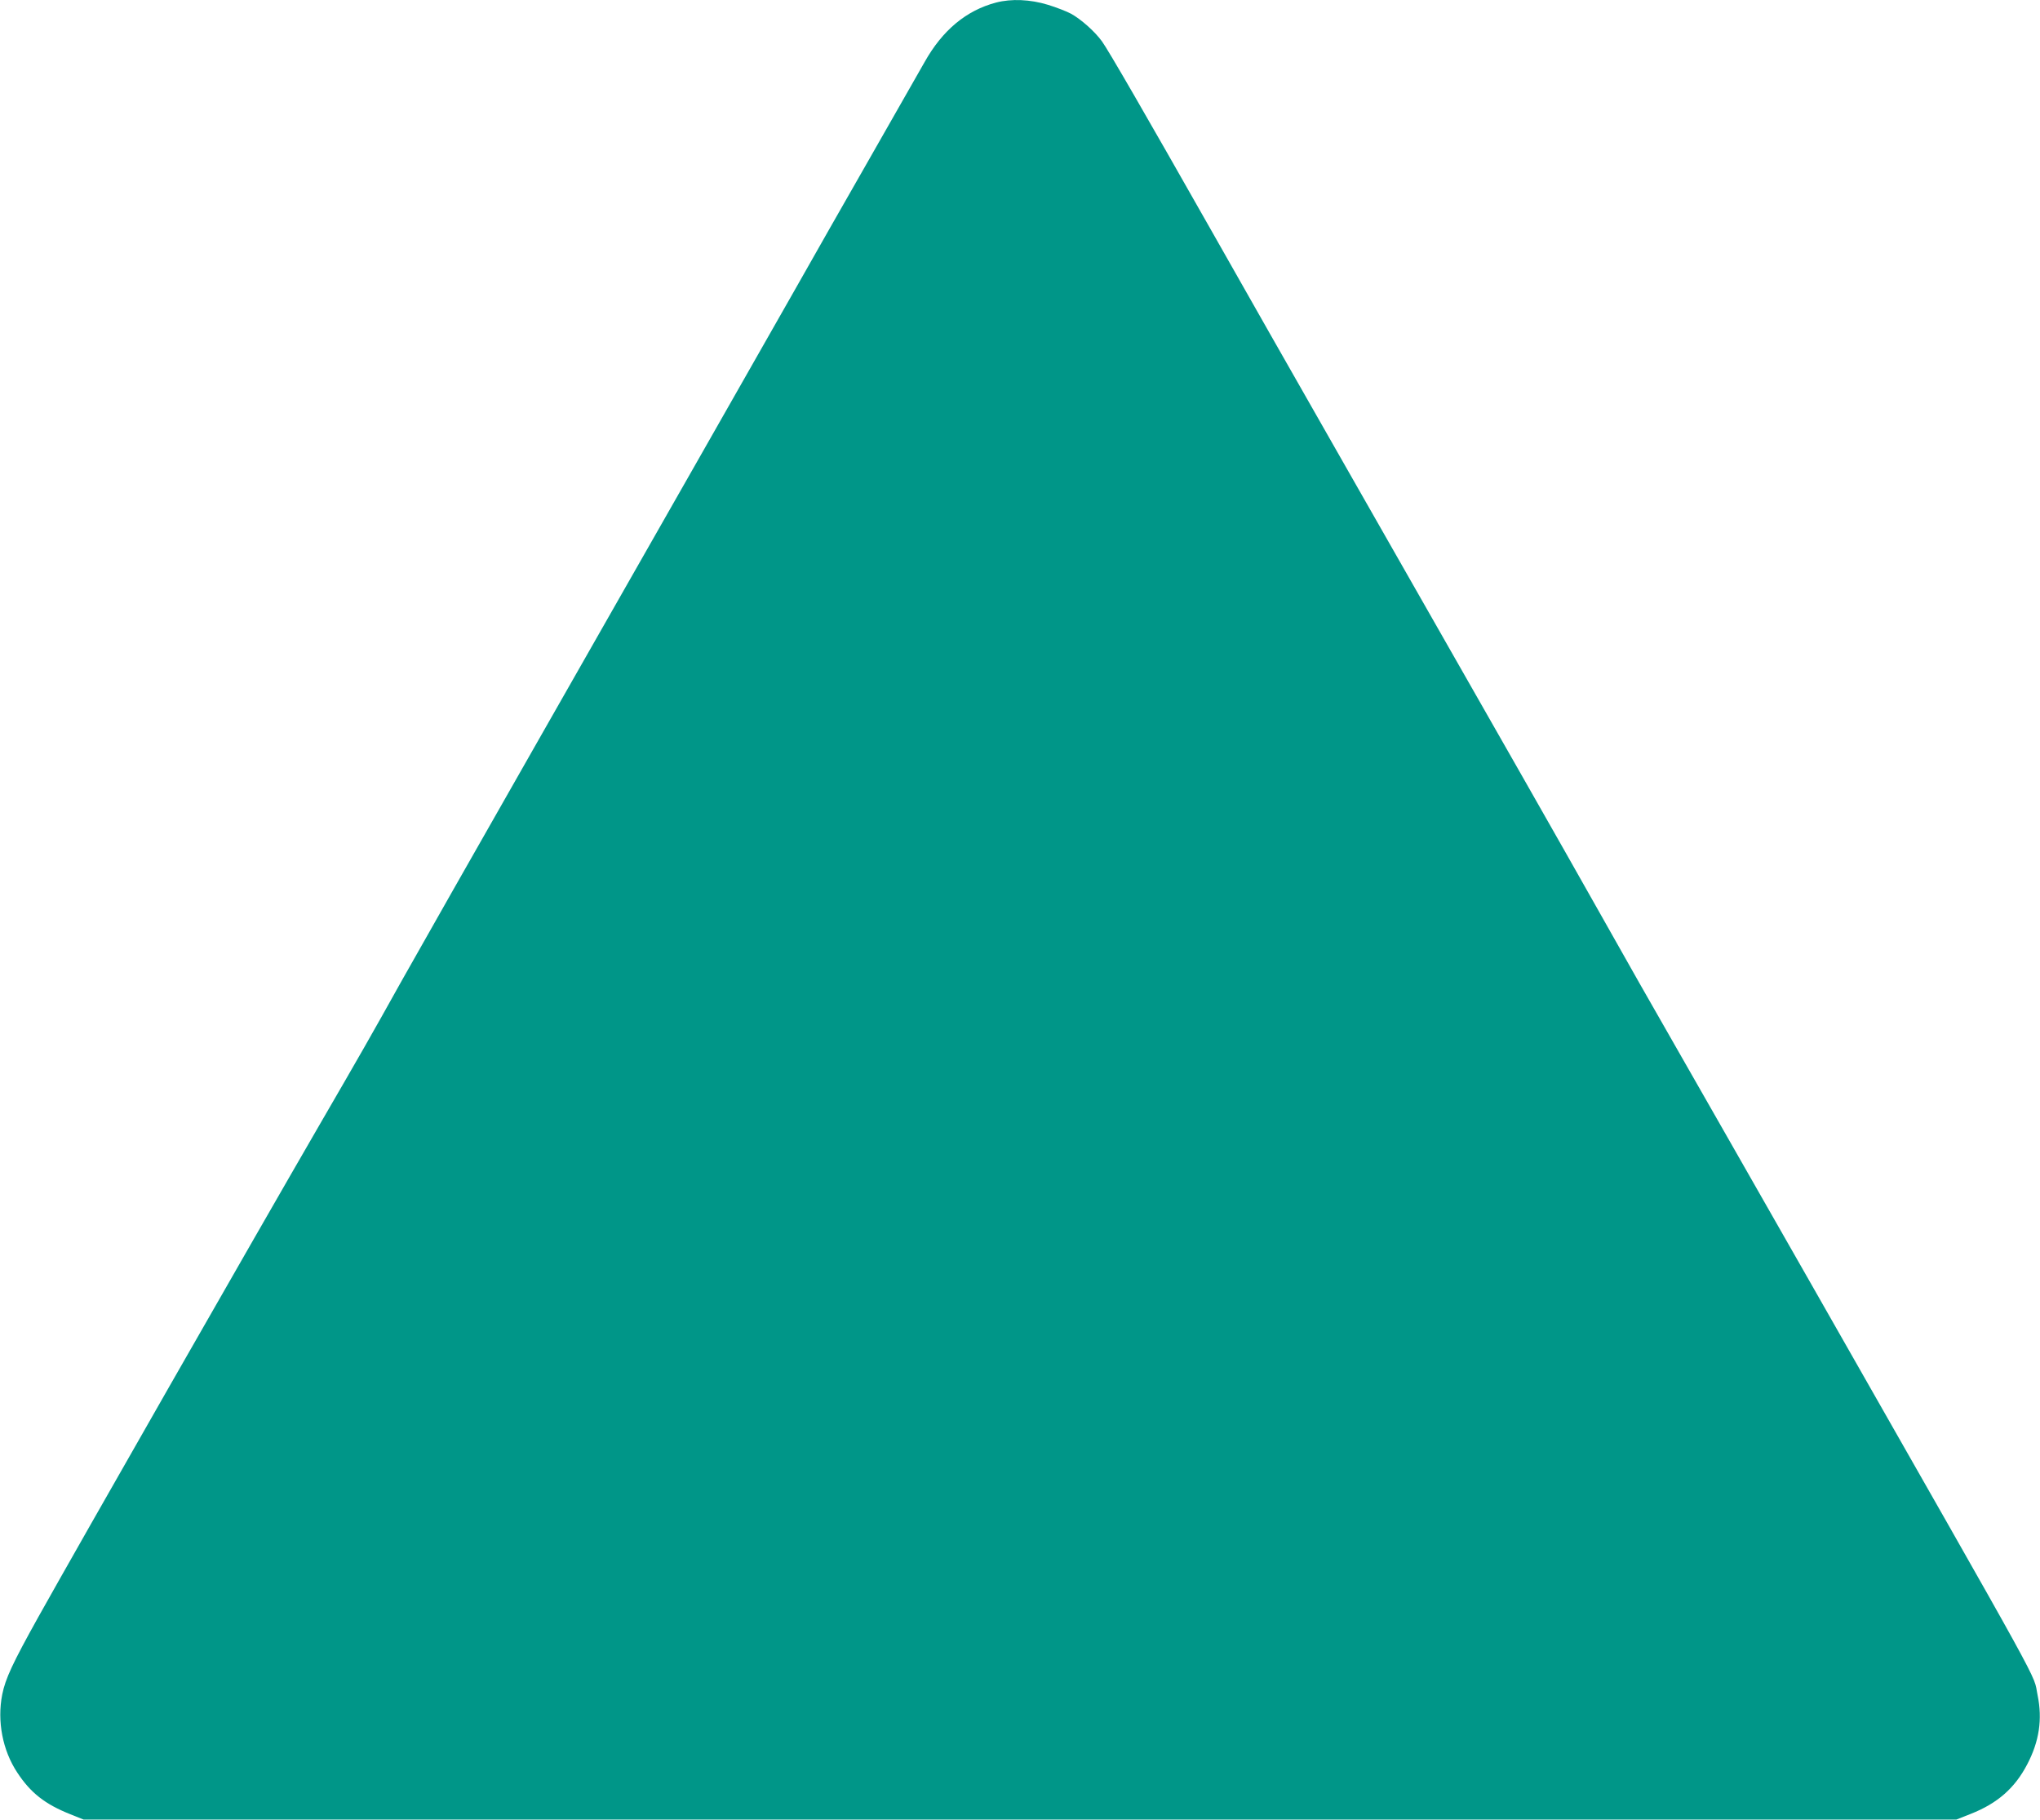 <?xml version="1.0" standalone="no"?>
<!DOCTYPE svg PUBLIC "-//W3C//DTD SVG 20010904//EN"
 "http://www.w3.org/TR/2001/REC-SVG-20010904/DTD/svg10.dtd">
<svg version="1.0" xmlns="http://www.w3.org/2000/svg"
 width="1280pt" height="1142pt" viewBox="0 0 1280 1142"
 preserveAspectRatio="xMidYMid meet">
<g transform="translate(0,1142) scale(0.1,-0.1)"
fill="#009688" stroke="none">
<path d="M6250 11404 c-187 -49 -337 -174 -449 -374 -36 -63 -191 -335 -345
-605 -154 -269 -363 -636 -464 -815 -292 -514 -862 -1514 -1612 -2830 -381
-668 -767 -1348 -858 -1510 -195 -350 -261 -465 -522 -915 -417 -720 -1498
-2611 -1760 -3080 -162 -291 -206 -386 -226 -485 -33 -168 2 -351 95 -491 83
-126 173 -197 331 -260 l85 -34 5875 0 5875 0 91 36 c167 66 276 161 354 311
75 143 96 282 65 433 -31 149 90 -72 -1418 2575 -369 646 -756 1326 -862 1510
-106 184 -321 562 -477 840 -284 503 -455 803 -1566 2750 -322 564 -710 1246
-862 1515 -413 728 -646 1131 -686 1186 -45 62 -132 139 -194 173 -26 14 -92
40 -145 56 -111 34 -229 39 -325 14z"/>
</g>
</svg>
